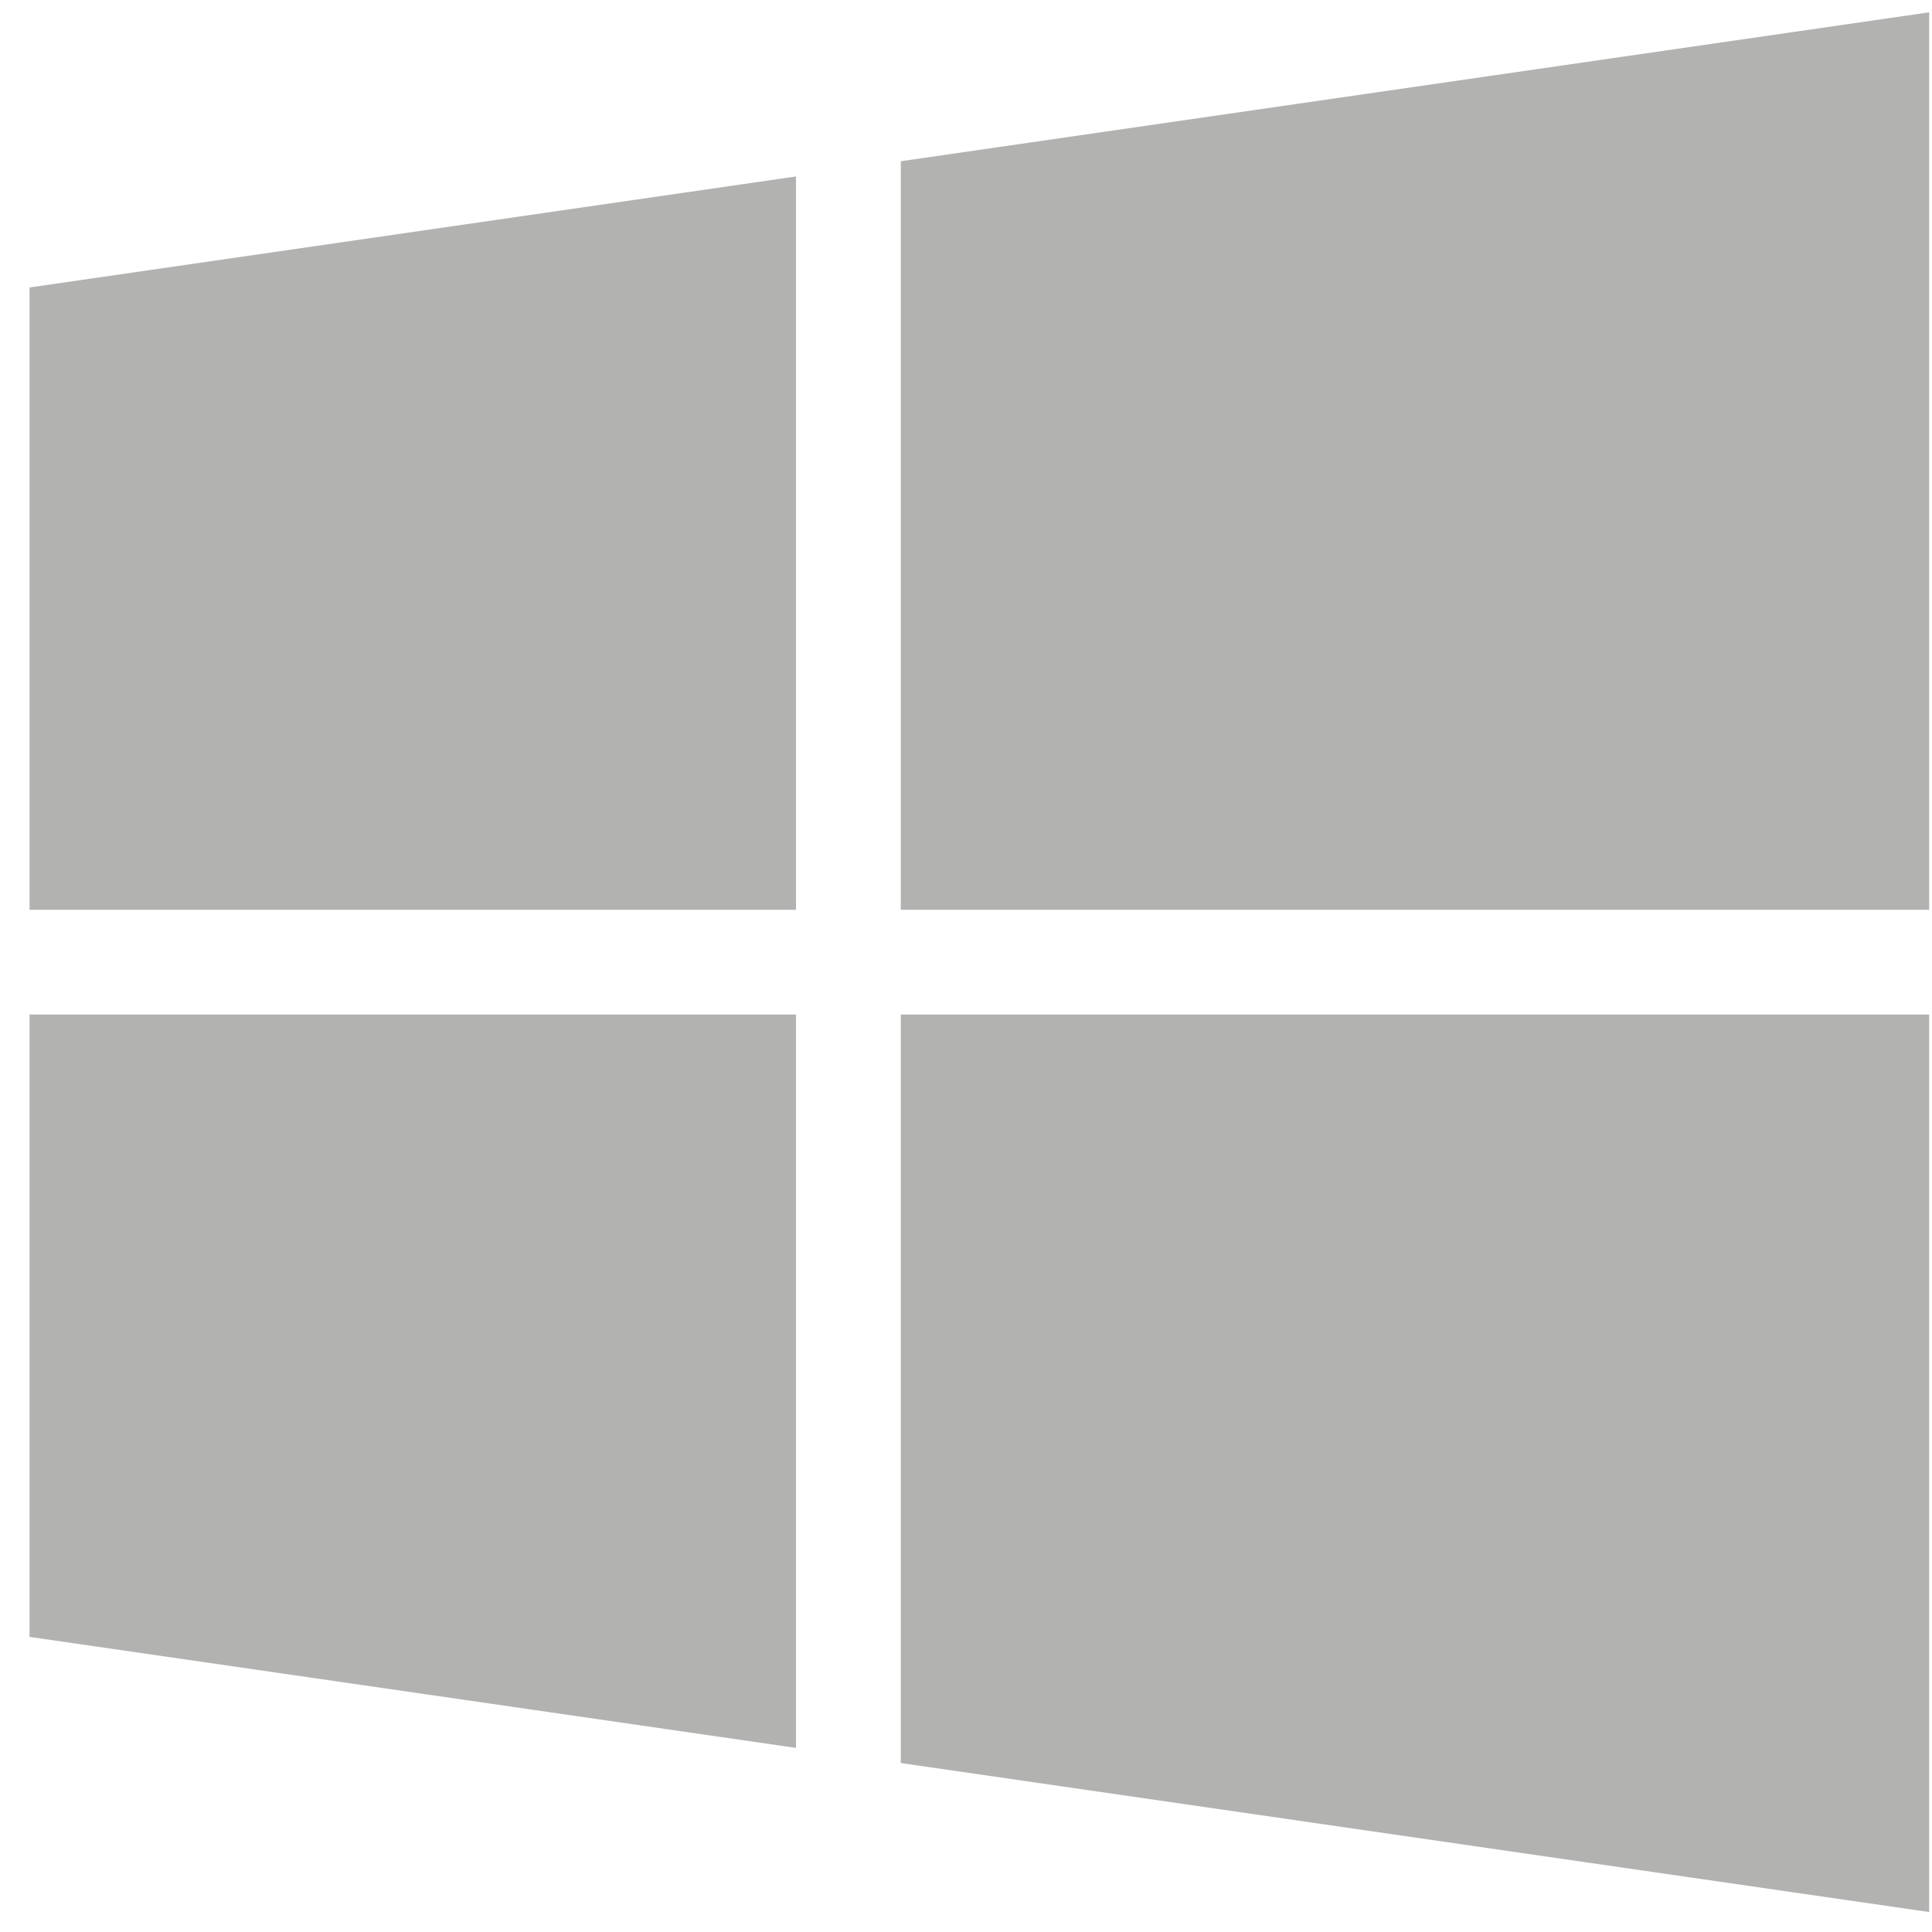 <?xml version="1.0" encoding="UTF-8" standalone="no"?>
<svg width="24px" height="24px" viewBox="0 0 24 24" version="1.1" xmlns="http://www.w3.org/2000/svg" xmlns:xlink="http://www.w3.org/1999/xlink">
    <!-- Generator: Sketch 3.8.3 (29802) - http://www.bohemiancoding.com/sketch -->
    <title>windows</title>
    <desc>Created with Sketch.</desc>
    <defs></defs>
    <g id="icons" stroke="none" stroke-width="1" fill="none" fill-rule="evenodd">
        <g id="windows" fill="#B2B2B1">
            <g id="icon">
                <path d="M0.367,20.334 L9.888,21.713 L9.888,12.603 L0.367,12.603 L0.367,20.334 L0.367,20.334 Z M0.367,11.302 L9.888,11.302 L9.888,2.192 L0.367,3.571 L0.367,11.302 L0.367,11.302 Z M11.19,21.901 L23.965,23.752 L23.965,12.603 L11.19,12.603 L11.19,21.901 L11.19,21.901 Z M11.19,2.003 L11.19,11.302 L23.965,11.302 L23.965,0.153 L11.19,2.003 L11.19,2.003 Z" id="Shape"></path>
            </g>
        </g>
    </g>
</svg>